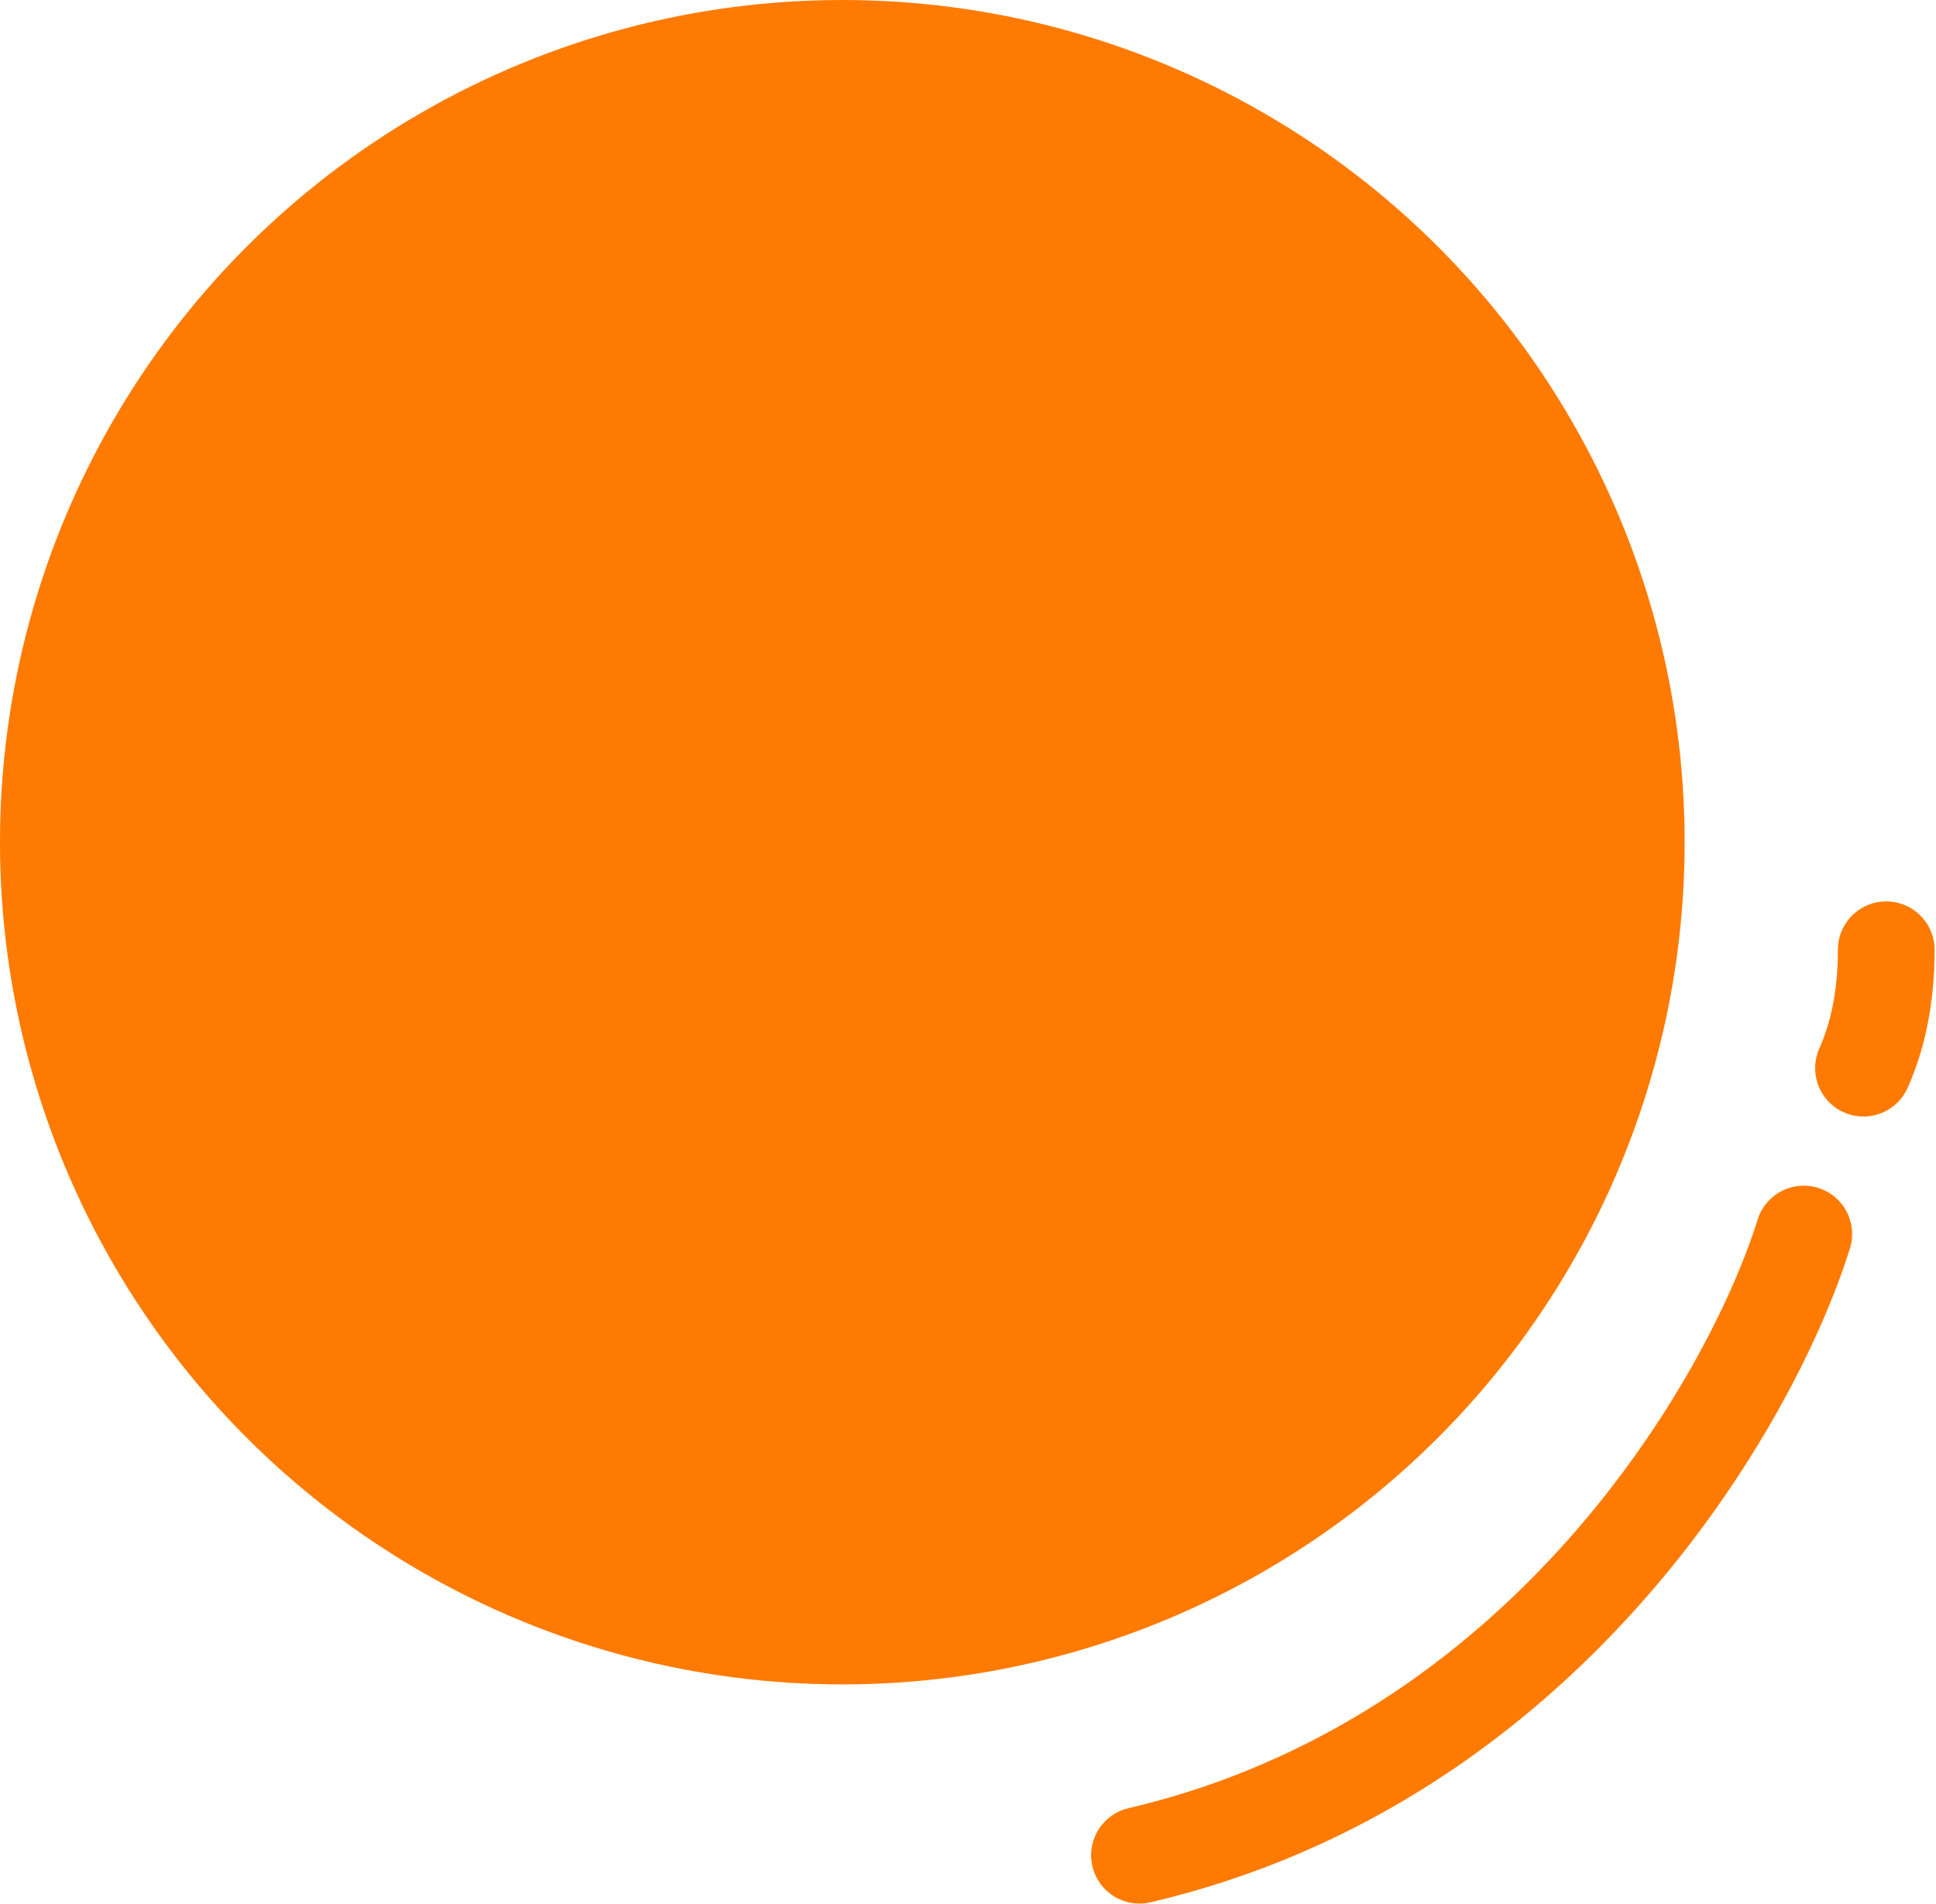 <svg width="801" height="788" viewBox="0 0 801 788" fill="none" xmlns="http://www.w3.org/2000/svg">
<circle cx="348.5" cy="348.5" r="348.5" fill="#FF7A00"/>
<path d="M746.293 510.632C724.651 579.931 639.383 728.362 471.443 767.696" stroke="#FF7A00" stroke-width="40" stroke-linecap="round"/>
<path d="M771 442C777 428.5 780.411 412.5 780.411 393" stroke="#FF7A00" stroke-width="40" stroke-linecap="round"/>
</svg>
